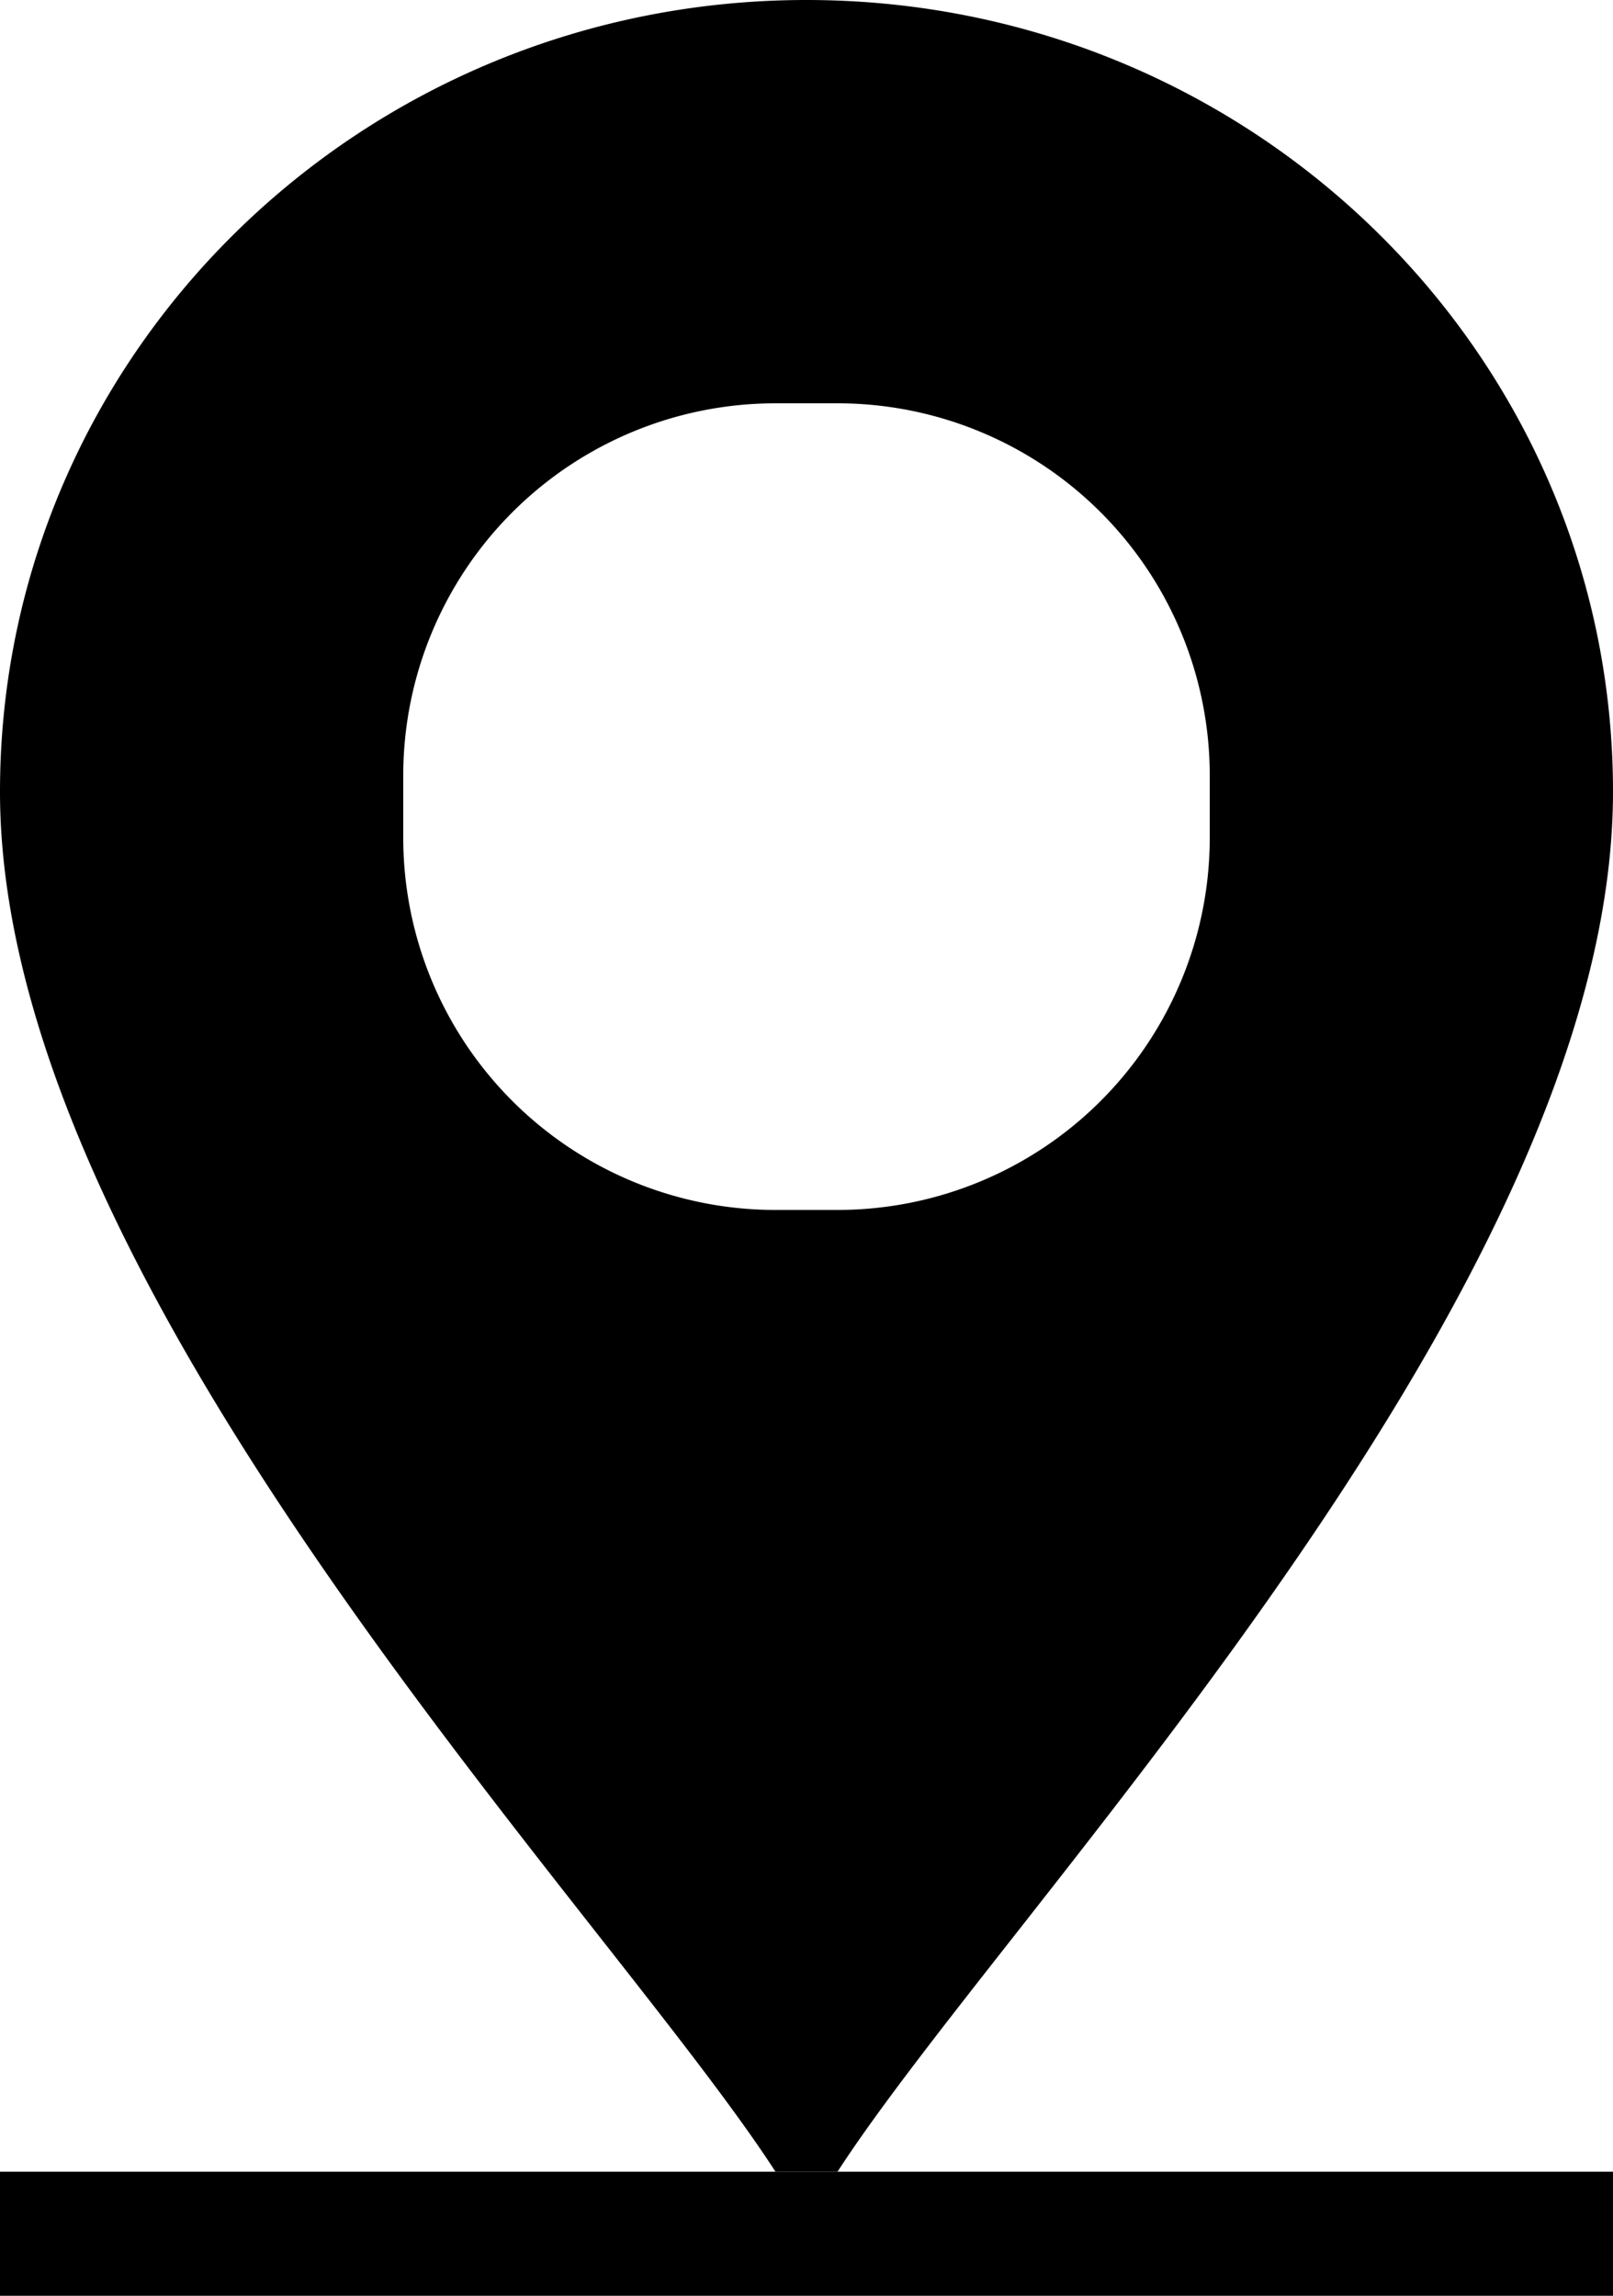 <svg width="26" height="37" fill="none" xmlns="http://www.w3.org/2000/svg"><path fill="#000" d="M0 35h26v2H0z"/><path fill-rule="evenodd" clip-rule="evenodd" d="M16.36 31.183C20.273 26.199 26 18.904 26 12.759 26 5.712 20.18 0 13 0S0 5.712 0 12.76c0 6.144 5.727 13.44 9.64 18.423 1.194 1.52 2.218 2.825 2.86 3.817h1c.642-.992 1.666-2.297 2.86-3.817zM12.5 6.5a6 6 0 00-6 6v1a6 6 0 006 6h1a6 6 0 006-6v-1a6 6 0 00-6-6h-1z" fill="#000"/></svg>